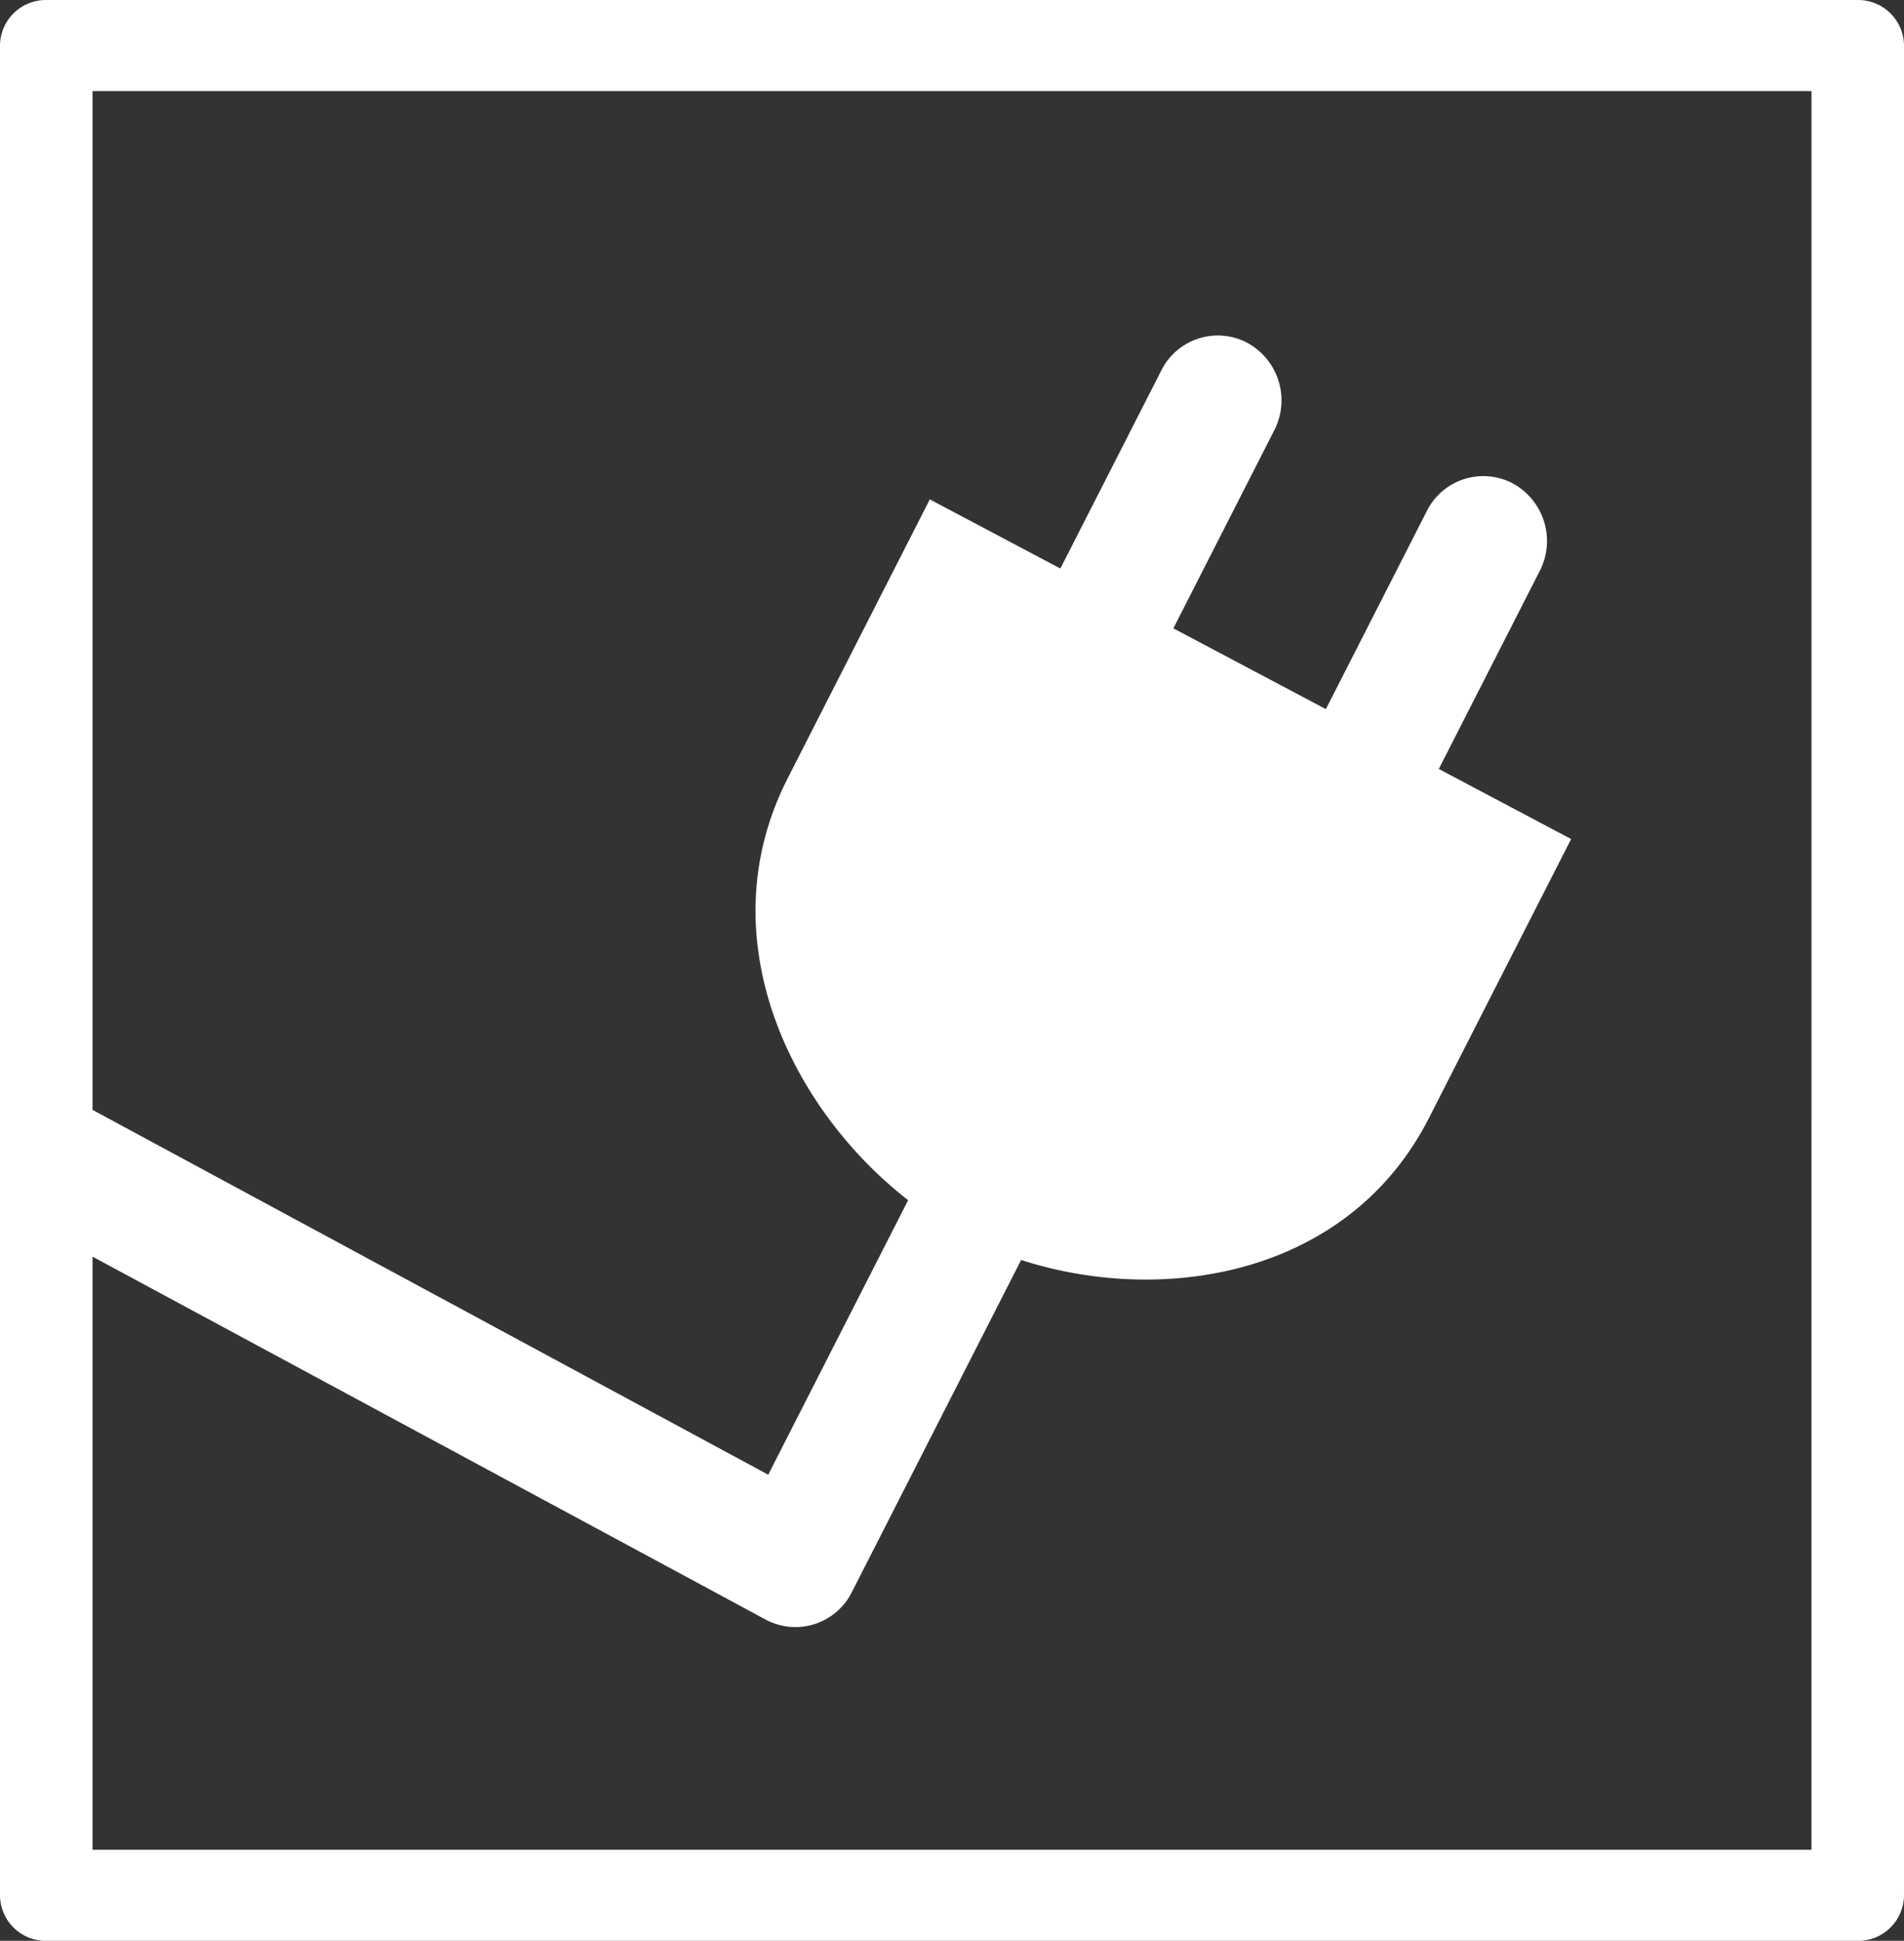 <svg xmlns="http://www.w3.org/2000/svg" xmlns:xlink="http://www.w3.org/1999/xlink" width="185.216" height="188.754" viewBox="0 0 185.216 188.754">
  <rect x="0" y="0" width="185.216" height="188.754" fill="#333333" stroke="none"/>
  <defs>
    <clipPath id="clip-path">
      <path id="Pfad_236" data-name="Pfad 236" d="M0,129H185.216V-59.754H0Z" transform="translate(0 59.754)" fill="none"/>
    </clipPath>
  </defs>
  <g id="Gruppe_97" data-name="Gruppe 97" transform="translate(0 59.754)">
    <g id="Gruppe_96" data-name="Gruppe 96" transform="translate(0 -59.754)" clip-path="url(#clip-path)">
      <g id="Gruppe_95" data-name="Gruppe 95" transform="translate(0.001 0.002)">
        <path id="Pfad_235" data-name="Pfad 235" d="M123.506,0H-52.711a4.463,4.463,0,0,0-4.5,4.429v179.9a4.463,4.463,0,0,0,4.5,4.429H123.506a4.463,4.463,0,0,0,4.5-4.429V4.429A4.463,4.463,0,0,0,123.506,0m-4.5,179.9H-48.209V122.213l65.518,35.319a6.136,6.136,0,0,0,8.349-2.695l16.464-32.3C55.938,127,73.956,124.1,81.793,108.734,87.915,96.715,95.626,81.6,95.626,81.6L82.753,74.783l9.824-19.266a6.373,6.373,0,0,0-2.641-8.51A6.137,6.137,0,0,0,81.588,49.7L71.767,68.964l-7.335-3.885-7.5-3.971,9.818-19.266a6.373,6.373,0,0,0-2.638-8.51,6.142,6.142,0,0,0-8.352,2.694L45.94,55.289l-12.7-6.725S25.531,63.682,19.409,75.7c-7.84,15.377.2,32.062,11.722,41.021l-13.611,26.7-65.729-35.483V8.854H119.008Z" transform="translate(57.209)" fill="#fff"/>
      </g>
    </g>
  </g>
</svg>
